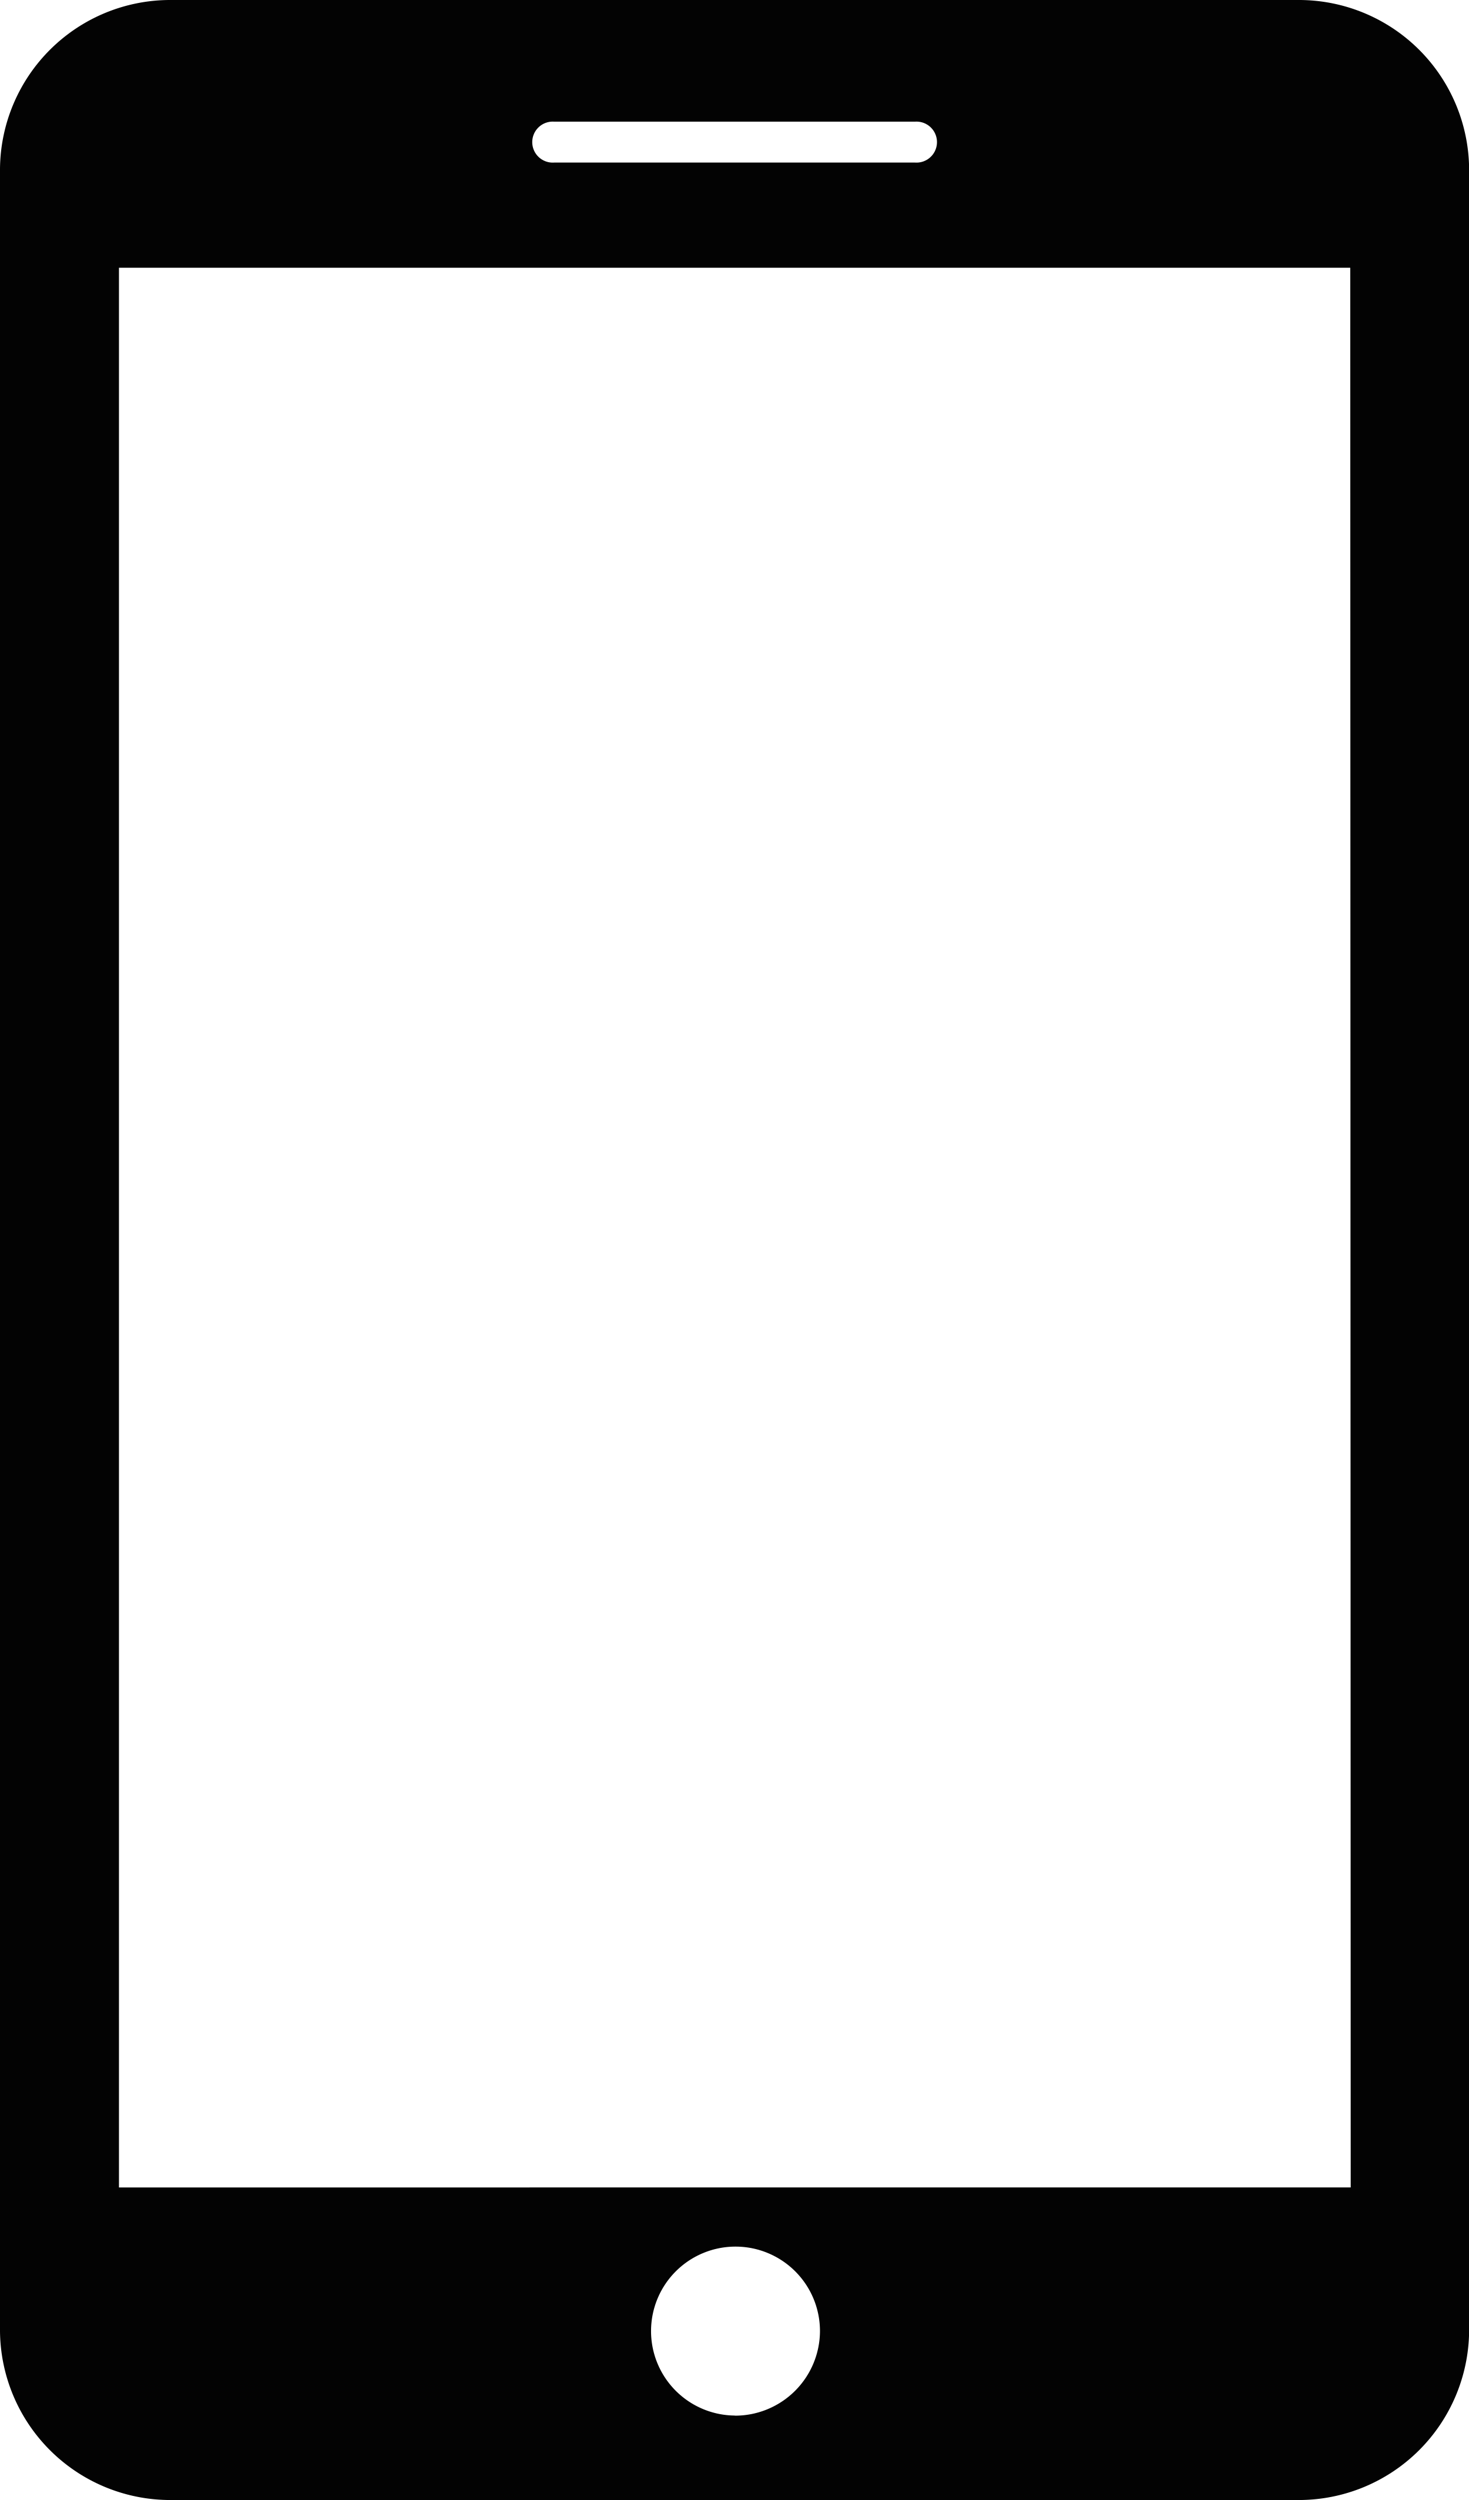 <svg xmlns="http://www.w3.org/2000/svg" width="13.114" height="22.315" viewBox="0 0 13.114 22.315">
  <path id="Forma_1" data-name="Forma 1" d="M161.582,1107.98H151.517a1.52,1.52,0,0,0-1.525,1.507v19.3a1.521,1.521,0,0,0,1.525,1.508h10.065a1.521,1.521,0,0,0,1.525-1.508v-19.3A1.52,1.52,0,0,0,161.582,1107.98Zm-6.642,1.086h3.22a.183.183,0,1,1,0,.365h-3.22a.183.183,0,1,1,0-.365Zm1.61,20.475a.754.754,0,1,1,.762-.754A.758.758,0,0,1,156.55,1129.542Zm5.5-2.036H151.054V1110.37h10.992Z" transform="translate(-149.992 -1107.98)" opacity="0.988"/>
</svg>
